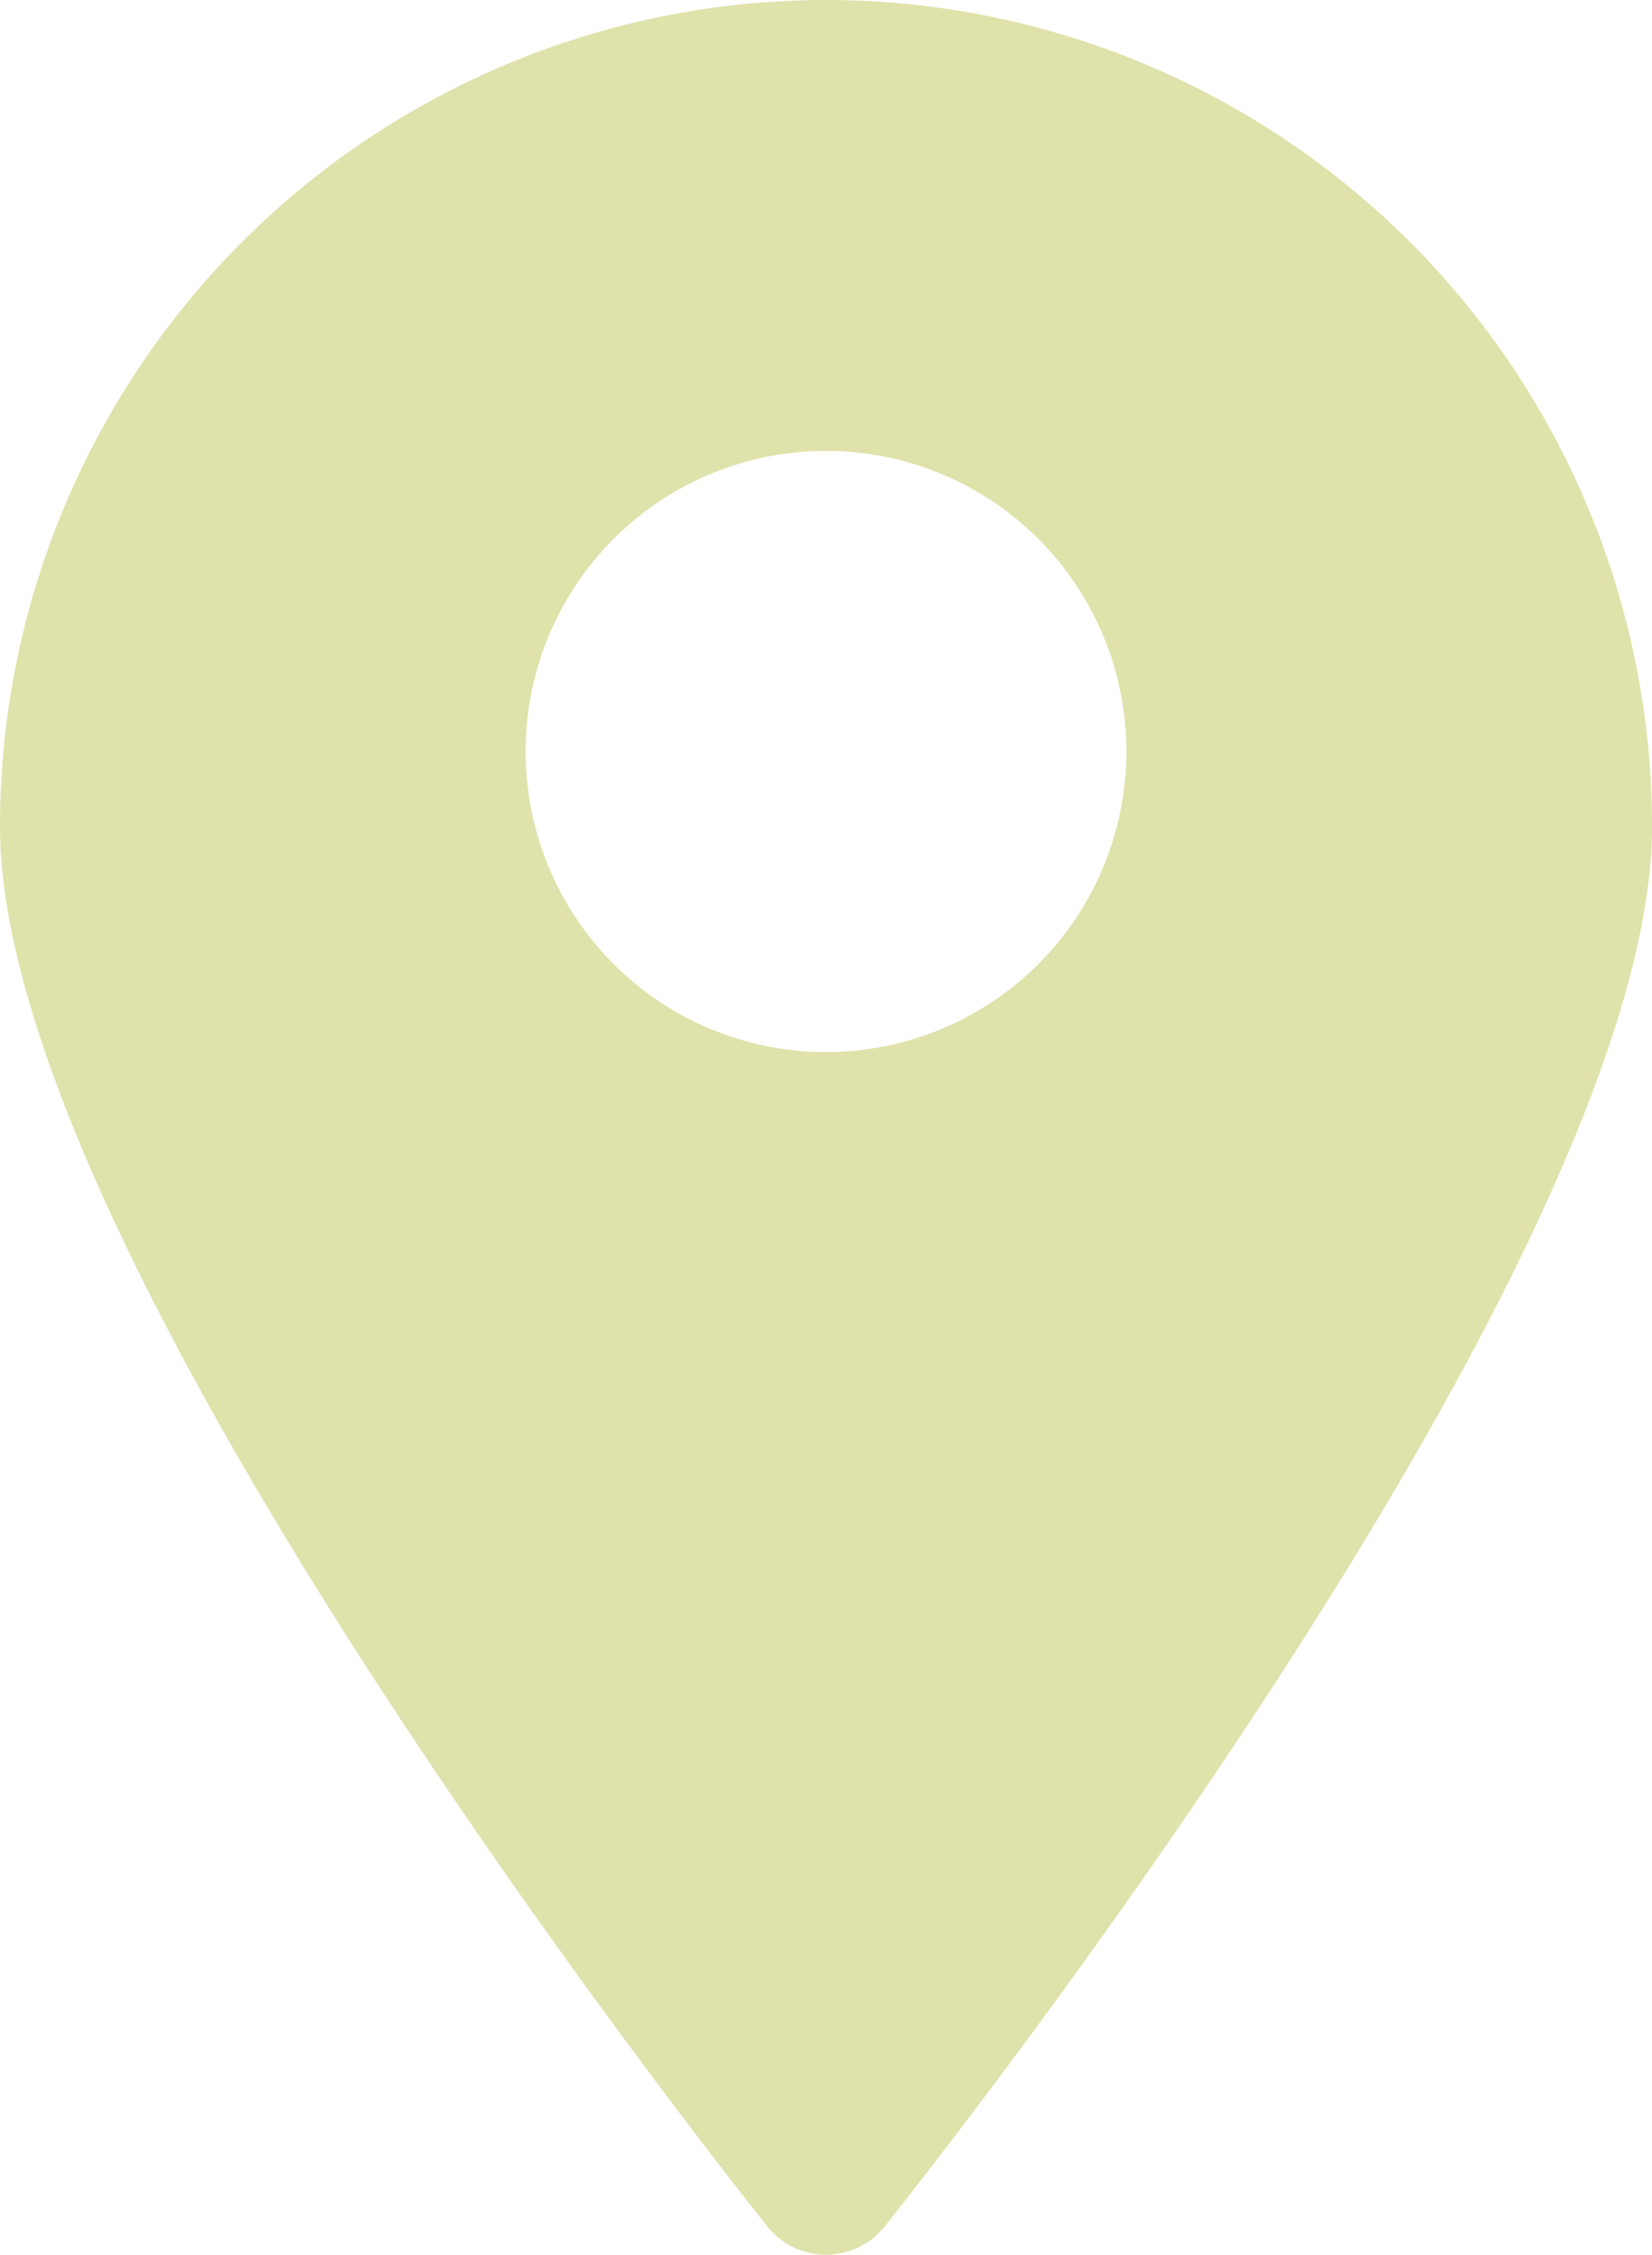 <svg xmlns="http://www.w3.org/2000/svg" width="37.74" height="51.471" viewBox="0 0 37.74 51.471">
  <path id="ico_establish" d="M23.87,1A18.87,18.87,0,0,0,5,19.87c0,9.967,16.812,31.05,17.532,31.959a1.715,1.715,0,0,0,2.676,0c.72-.909,17.532-21.992,17.532-31.959A18.87,18.87,0,0,0,23.87,1Zm0,24.017a6.862,6.862,0,1,1,6.862-6.862A6.862,6.862,0,0,1,23.87,25.017Z" transform="translate(-5 -1)" fill="#dfe2ab"/>
</svg>

